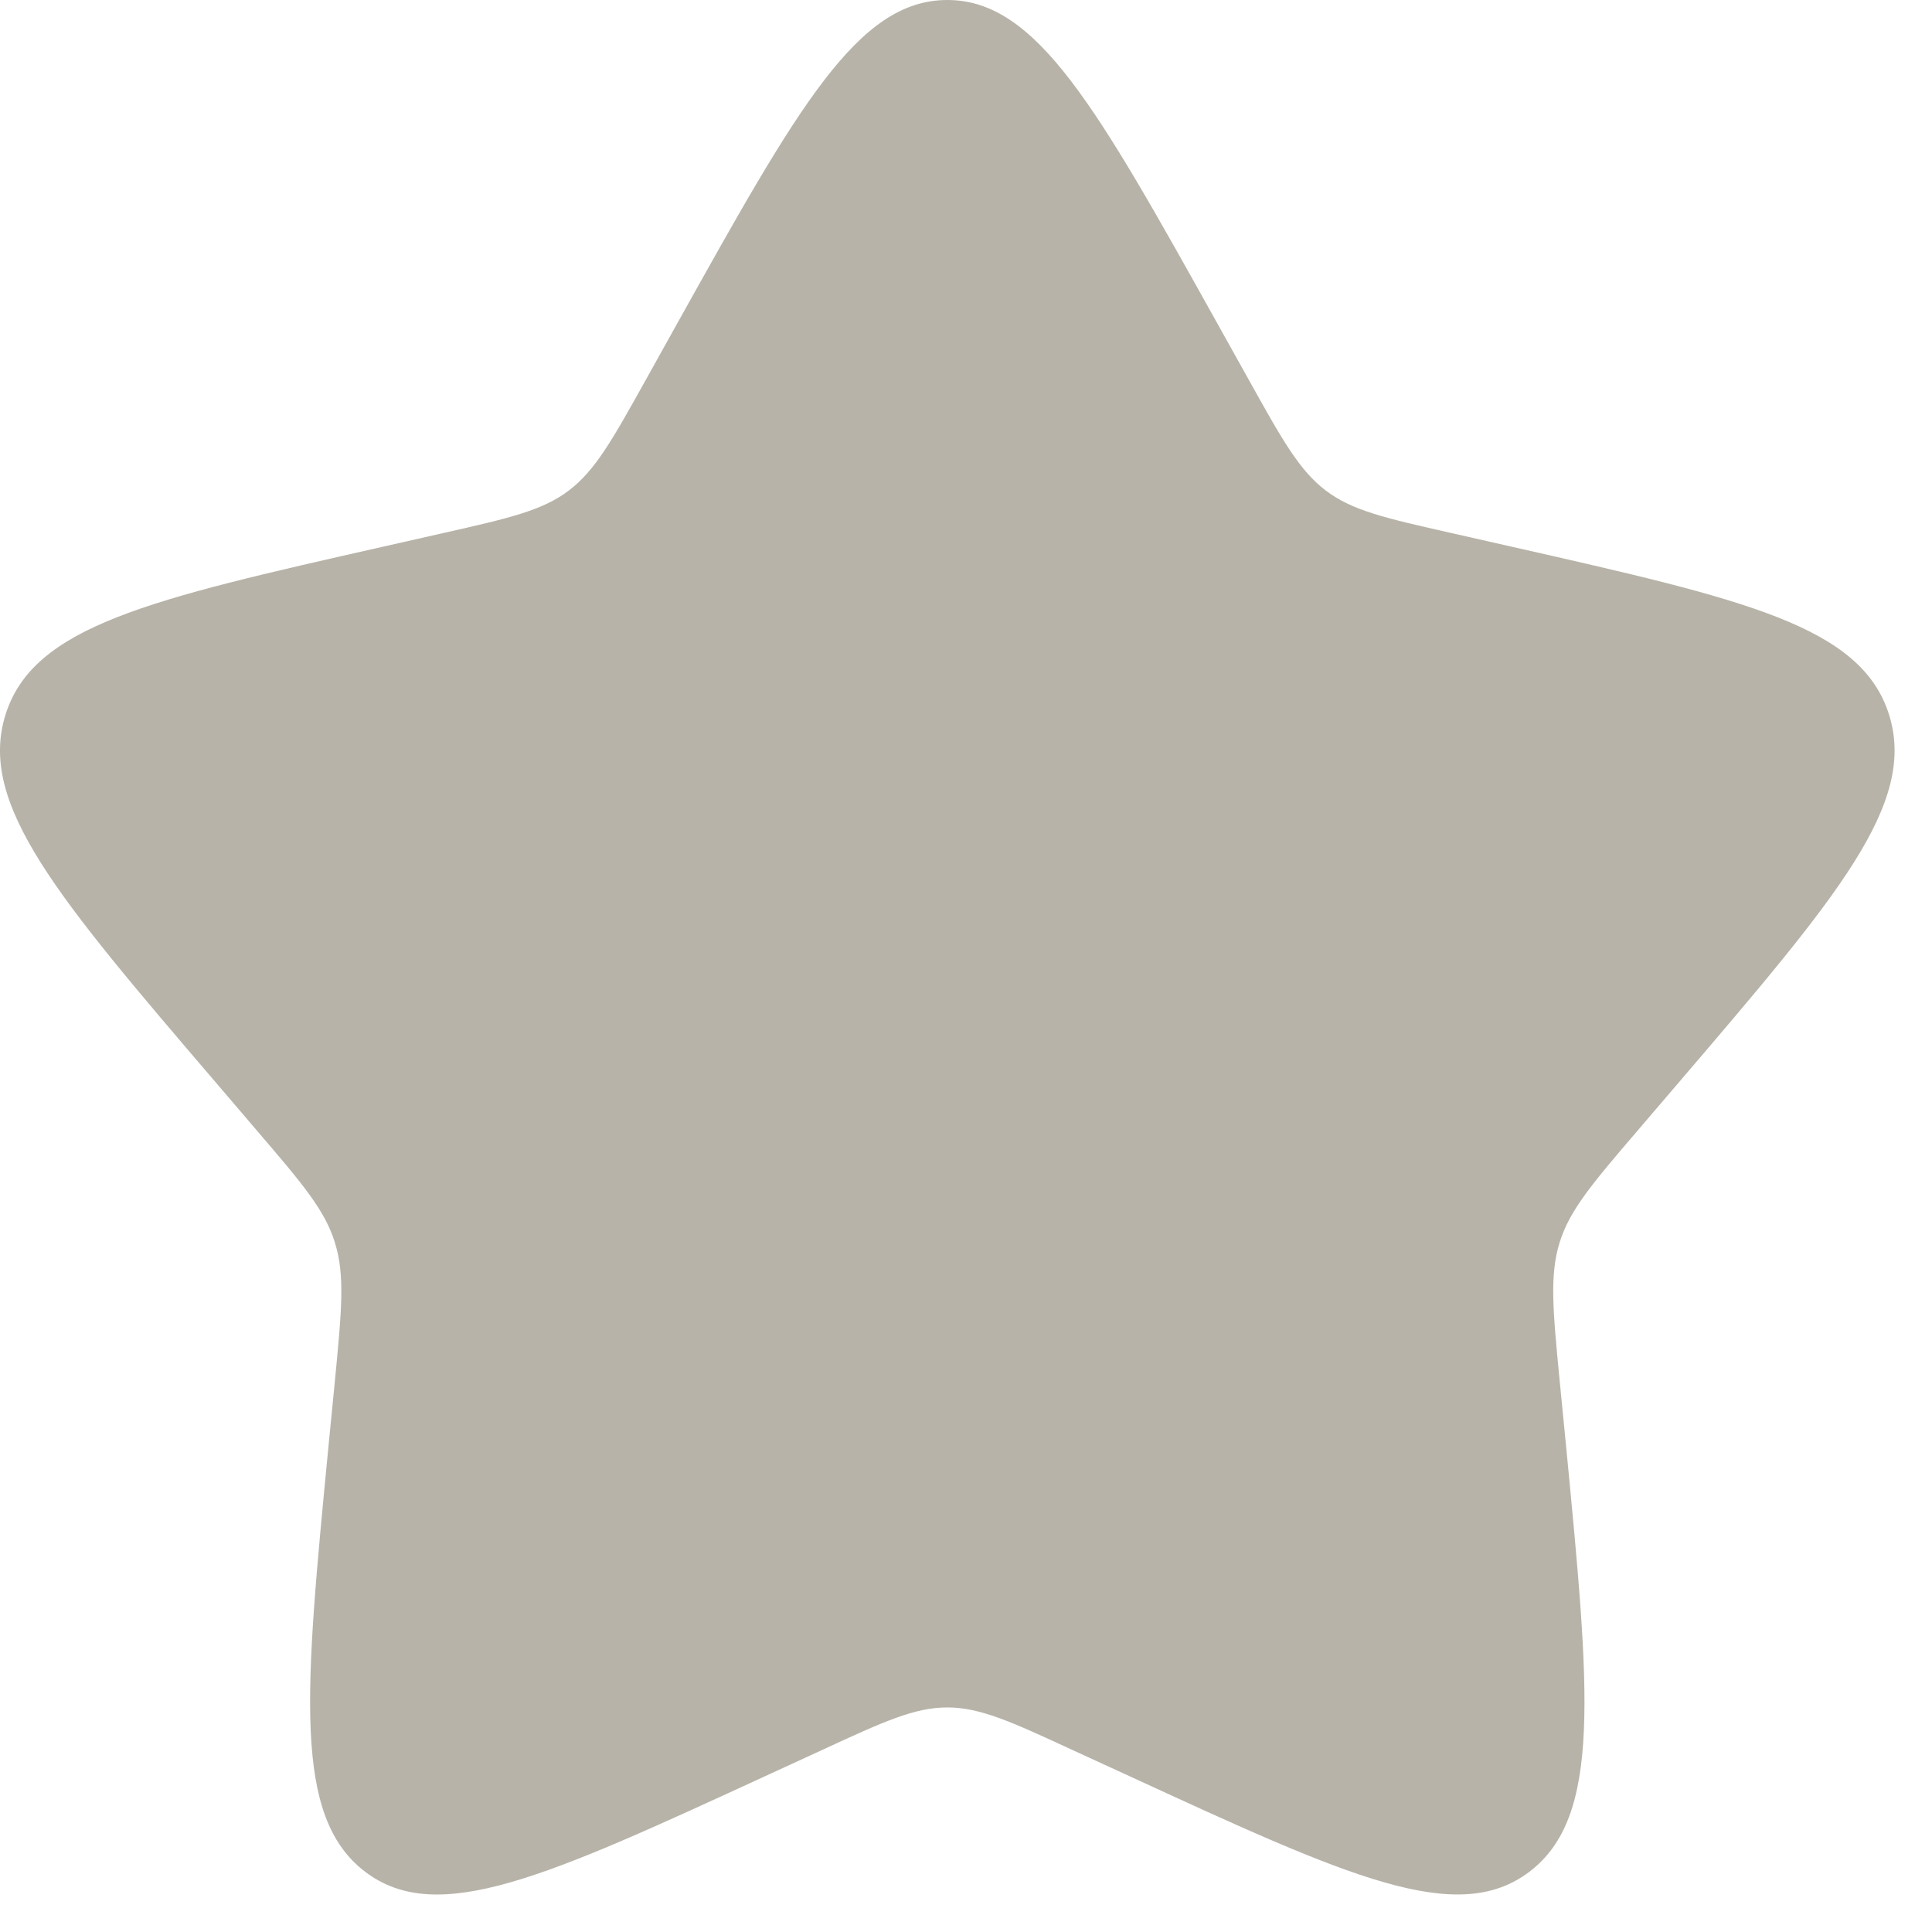 <svg width="35" height="35" viewBox="0 0 35 35" fill="none" xmlns="http://www.w3.org/2000/svg">
<path d="M12.275 5.848C14.45 1.949 15.536 0 17.161 0C18.786 0 19.872 1.949 22.047 5.848L22.61 6.857C23.227 7.966 23.536 8.52 24.017 8.886C24.497 9.251 25.098 9.387 26.299 9.658L27.39 9.905C31.612 10.861 33.721 11.338 34.224 12.953C34.725 14.566 33.287 16.249 30.409 19.614L29.664 20.485C28.847 21.44 28.437 21.919 28.254 22.509C28.07 23.102 28.132 23.74 28.255 25.015L28.369 26.177C28.803 30.668 29.021 32.912 27.706 33.909C26.392 34.906 24.415 33.997 20.464 32.178L19.44 31.708C18.318 31.189 17.756 30.932 17.161 30.932C16.566 30.932 16.004 31.189 14.882 31.708L13.859 32.178C9.907 33.997 7.93 34.906 6.618 33.911C5.301 32.912 5.519 30.668 5.953 26.177L6.067 25.017C6.19 23.74 6.252 23.102 6.067 22.511C5.885 21.919 5.475 21.44 4.658 20.486L3.913 19.614C1.035 16.251 -0.403 14.568 0.098 12.953C0.599 11.338 2.712 10.859 6.933 9.905L8.025 9.658C9.224 9.387 9.823 9.251 10.305 8.886C10.787 8.52 11.095 7.966 11.713 6.857L12.275 5.848Z" fill="#B7B3A8"/>
</svg>

